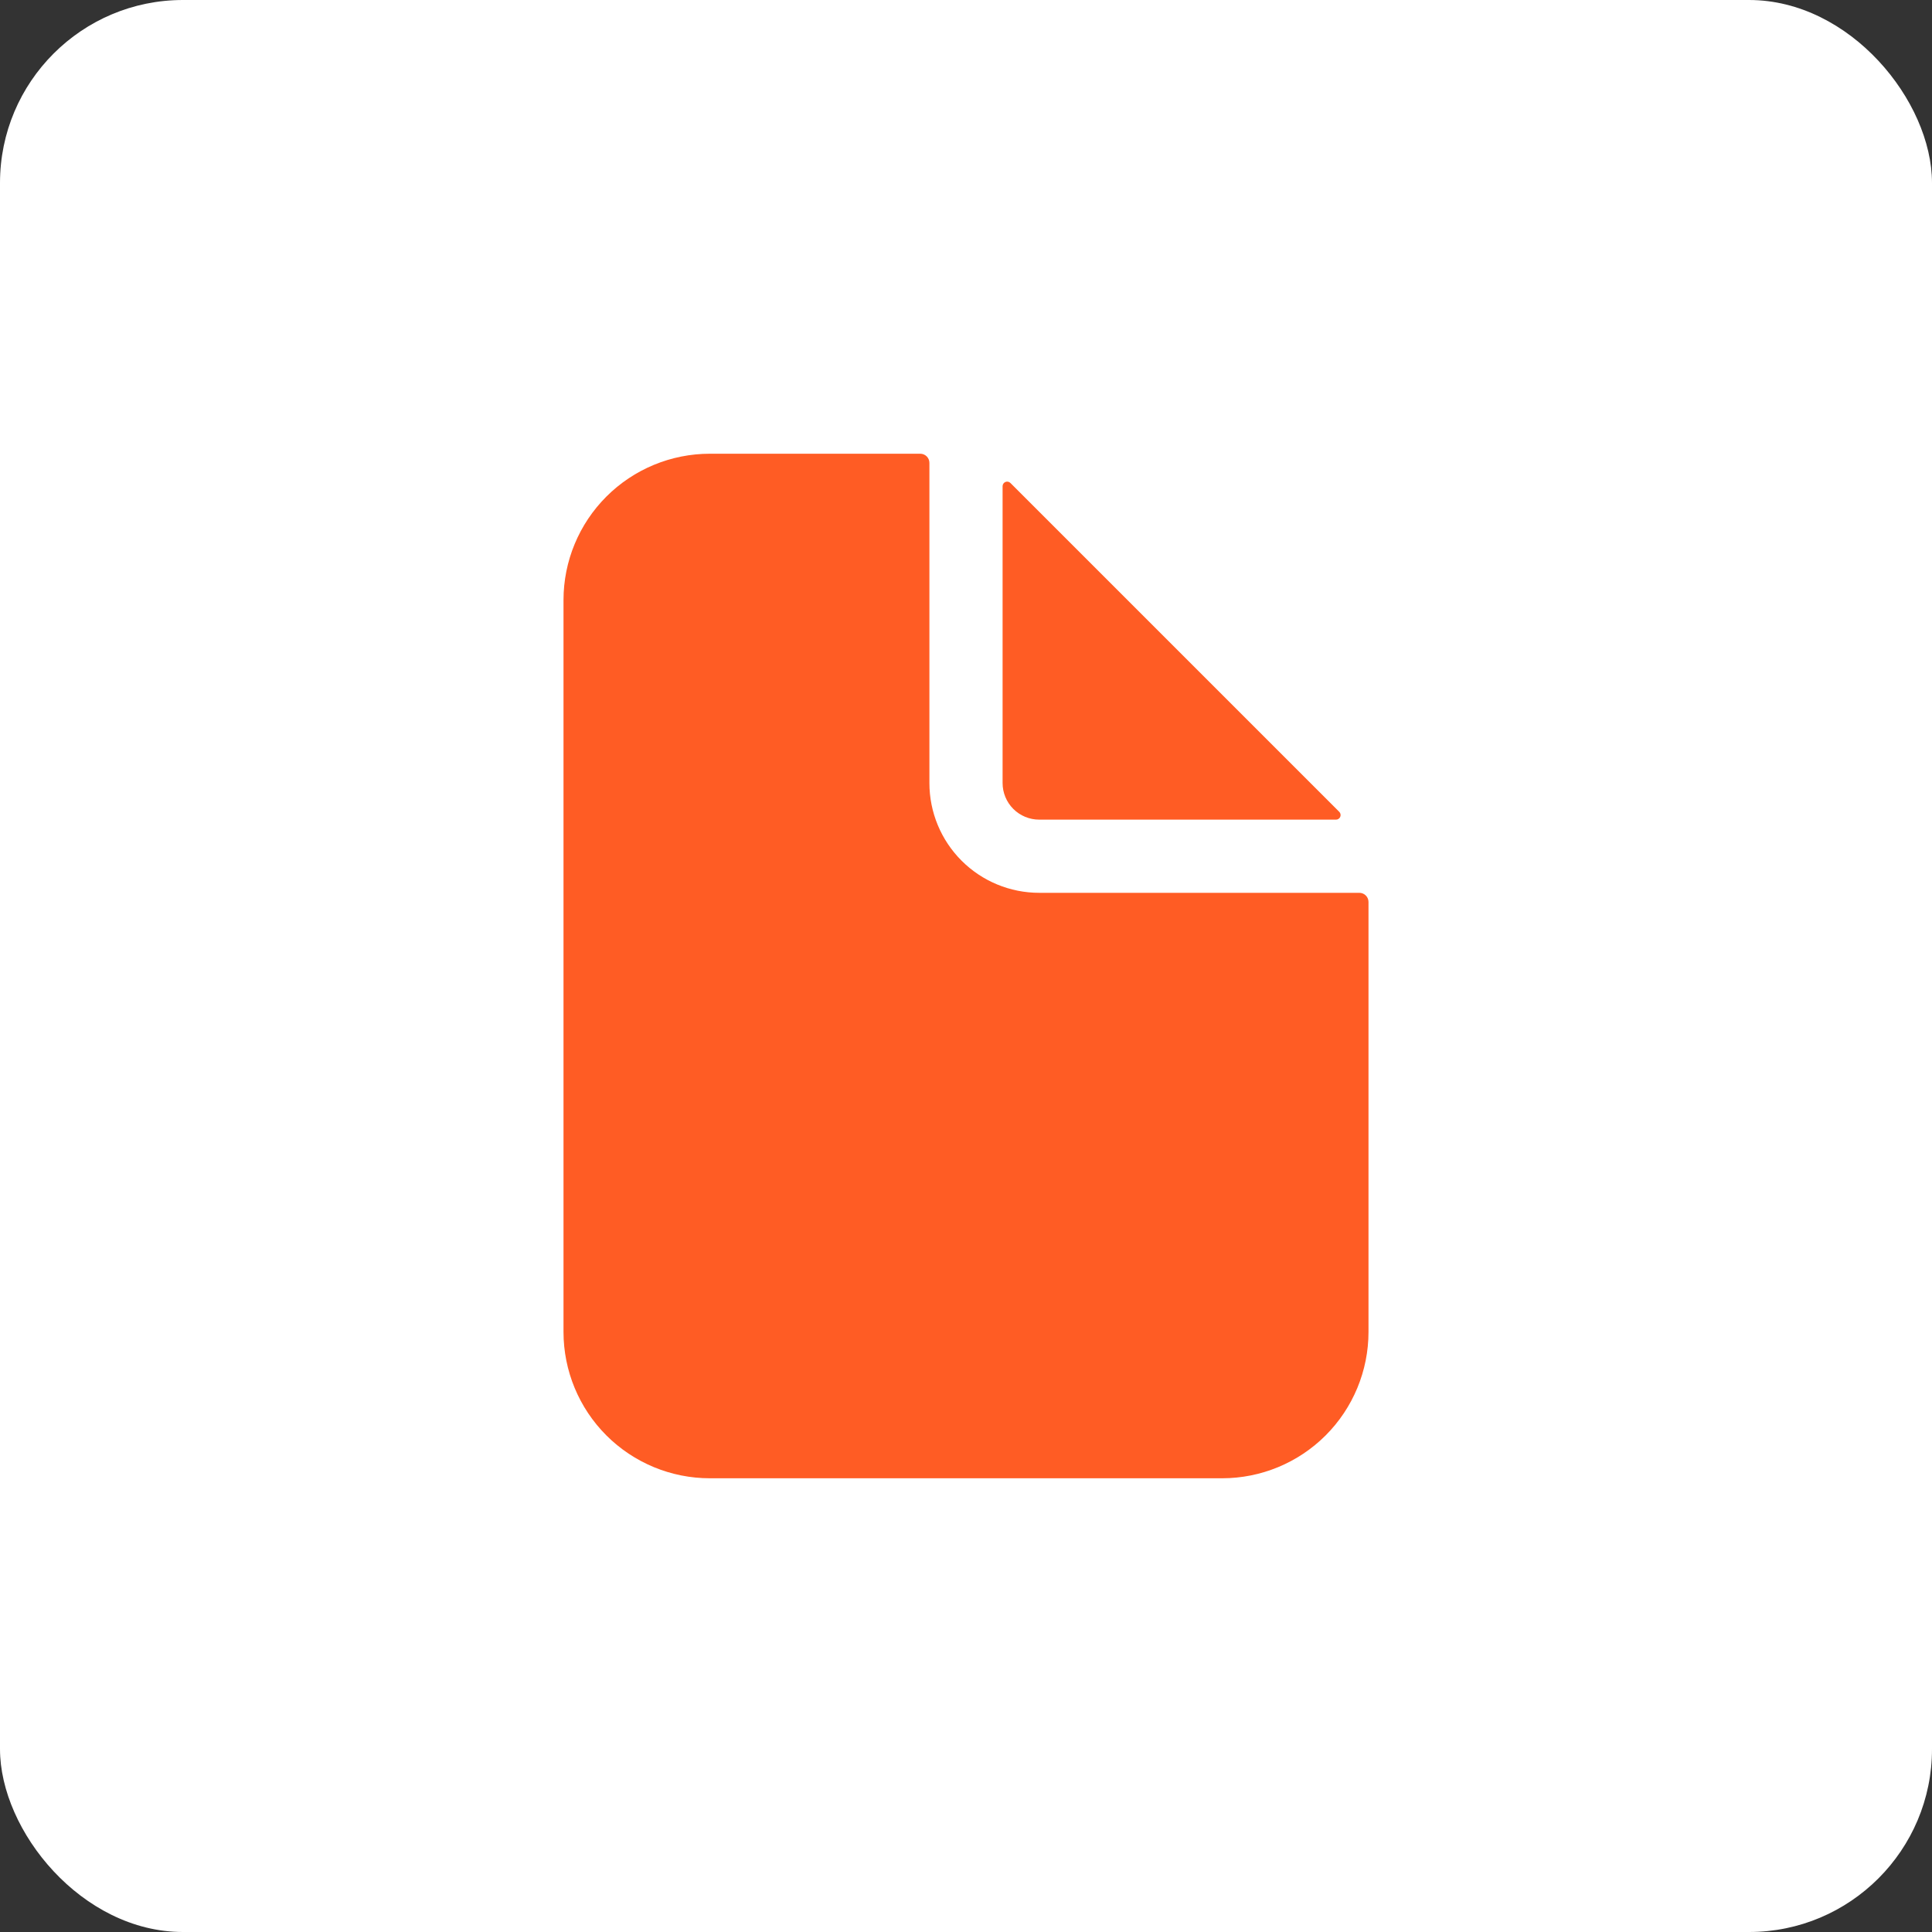 <svg xmlns="http://www.w3.org/2000/svg" fill="#fff" viewBox="0 0 528 528">
  <rect x="0" y="0" width="528" height="528" fill="#333333" stroke="none"/>
  <rect width="528" height="528" fill="white" rx="50"/>
  <path fill="#FF5C24" d="M371.5 244H284c-7.956 0-15.587-3.161-21.213-8.787C257.161 229.587 254 221.956 254 214v-87.5c0-.663-.263-1.299-.732-1.768-.469-.469-1.105-.732-1.768-.732H194c-10.609 0-20.783 4.214-28.284 11.716C158.214 143.217 154 153.391 154 164v200c0 10.609 4.214 20.783 11.716 28.284C173.217 399.786 183.391 404 194 404h140c10.609 0 20.783-4.214 28.284-11.716C369.786 384.783 374 374.609 374 364V246.5c0-.663-.263-1.299-.732-1.768-.469-.469-1.105-.732-1.768-.732Z"/>
  <path fill="#FF5C24" d="m366.013 221.869-89.882-89.881c-.175-.174-.397-.292-.639-.34-.241-.048-.492-.023-.72.071-.227.094-.422.253-.56.458-.137.205-.211.445-.212.692V214c0 2.652 1.054 5.196 2.929 7.071 1.875 1.875 4.419 2.929 7.071 2.929h81.131c.247-.001.487-.075.692-.212.205-.138.364-.333.458-.56.094-.228.119-.479.071-.72-.048-.242-.166-.464-.339-.639Z"/>
</svg>